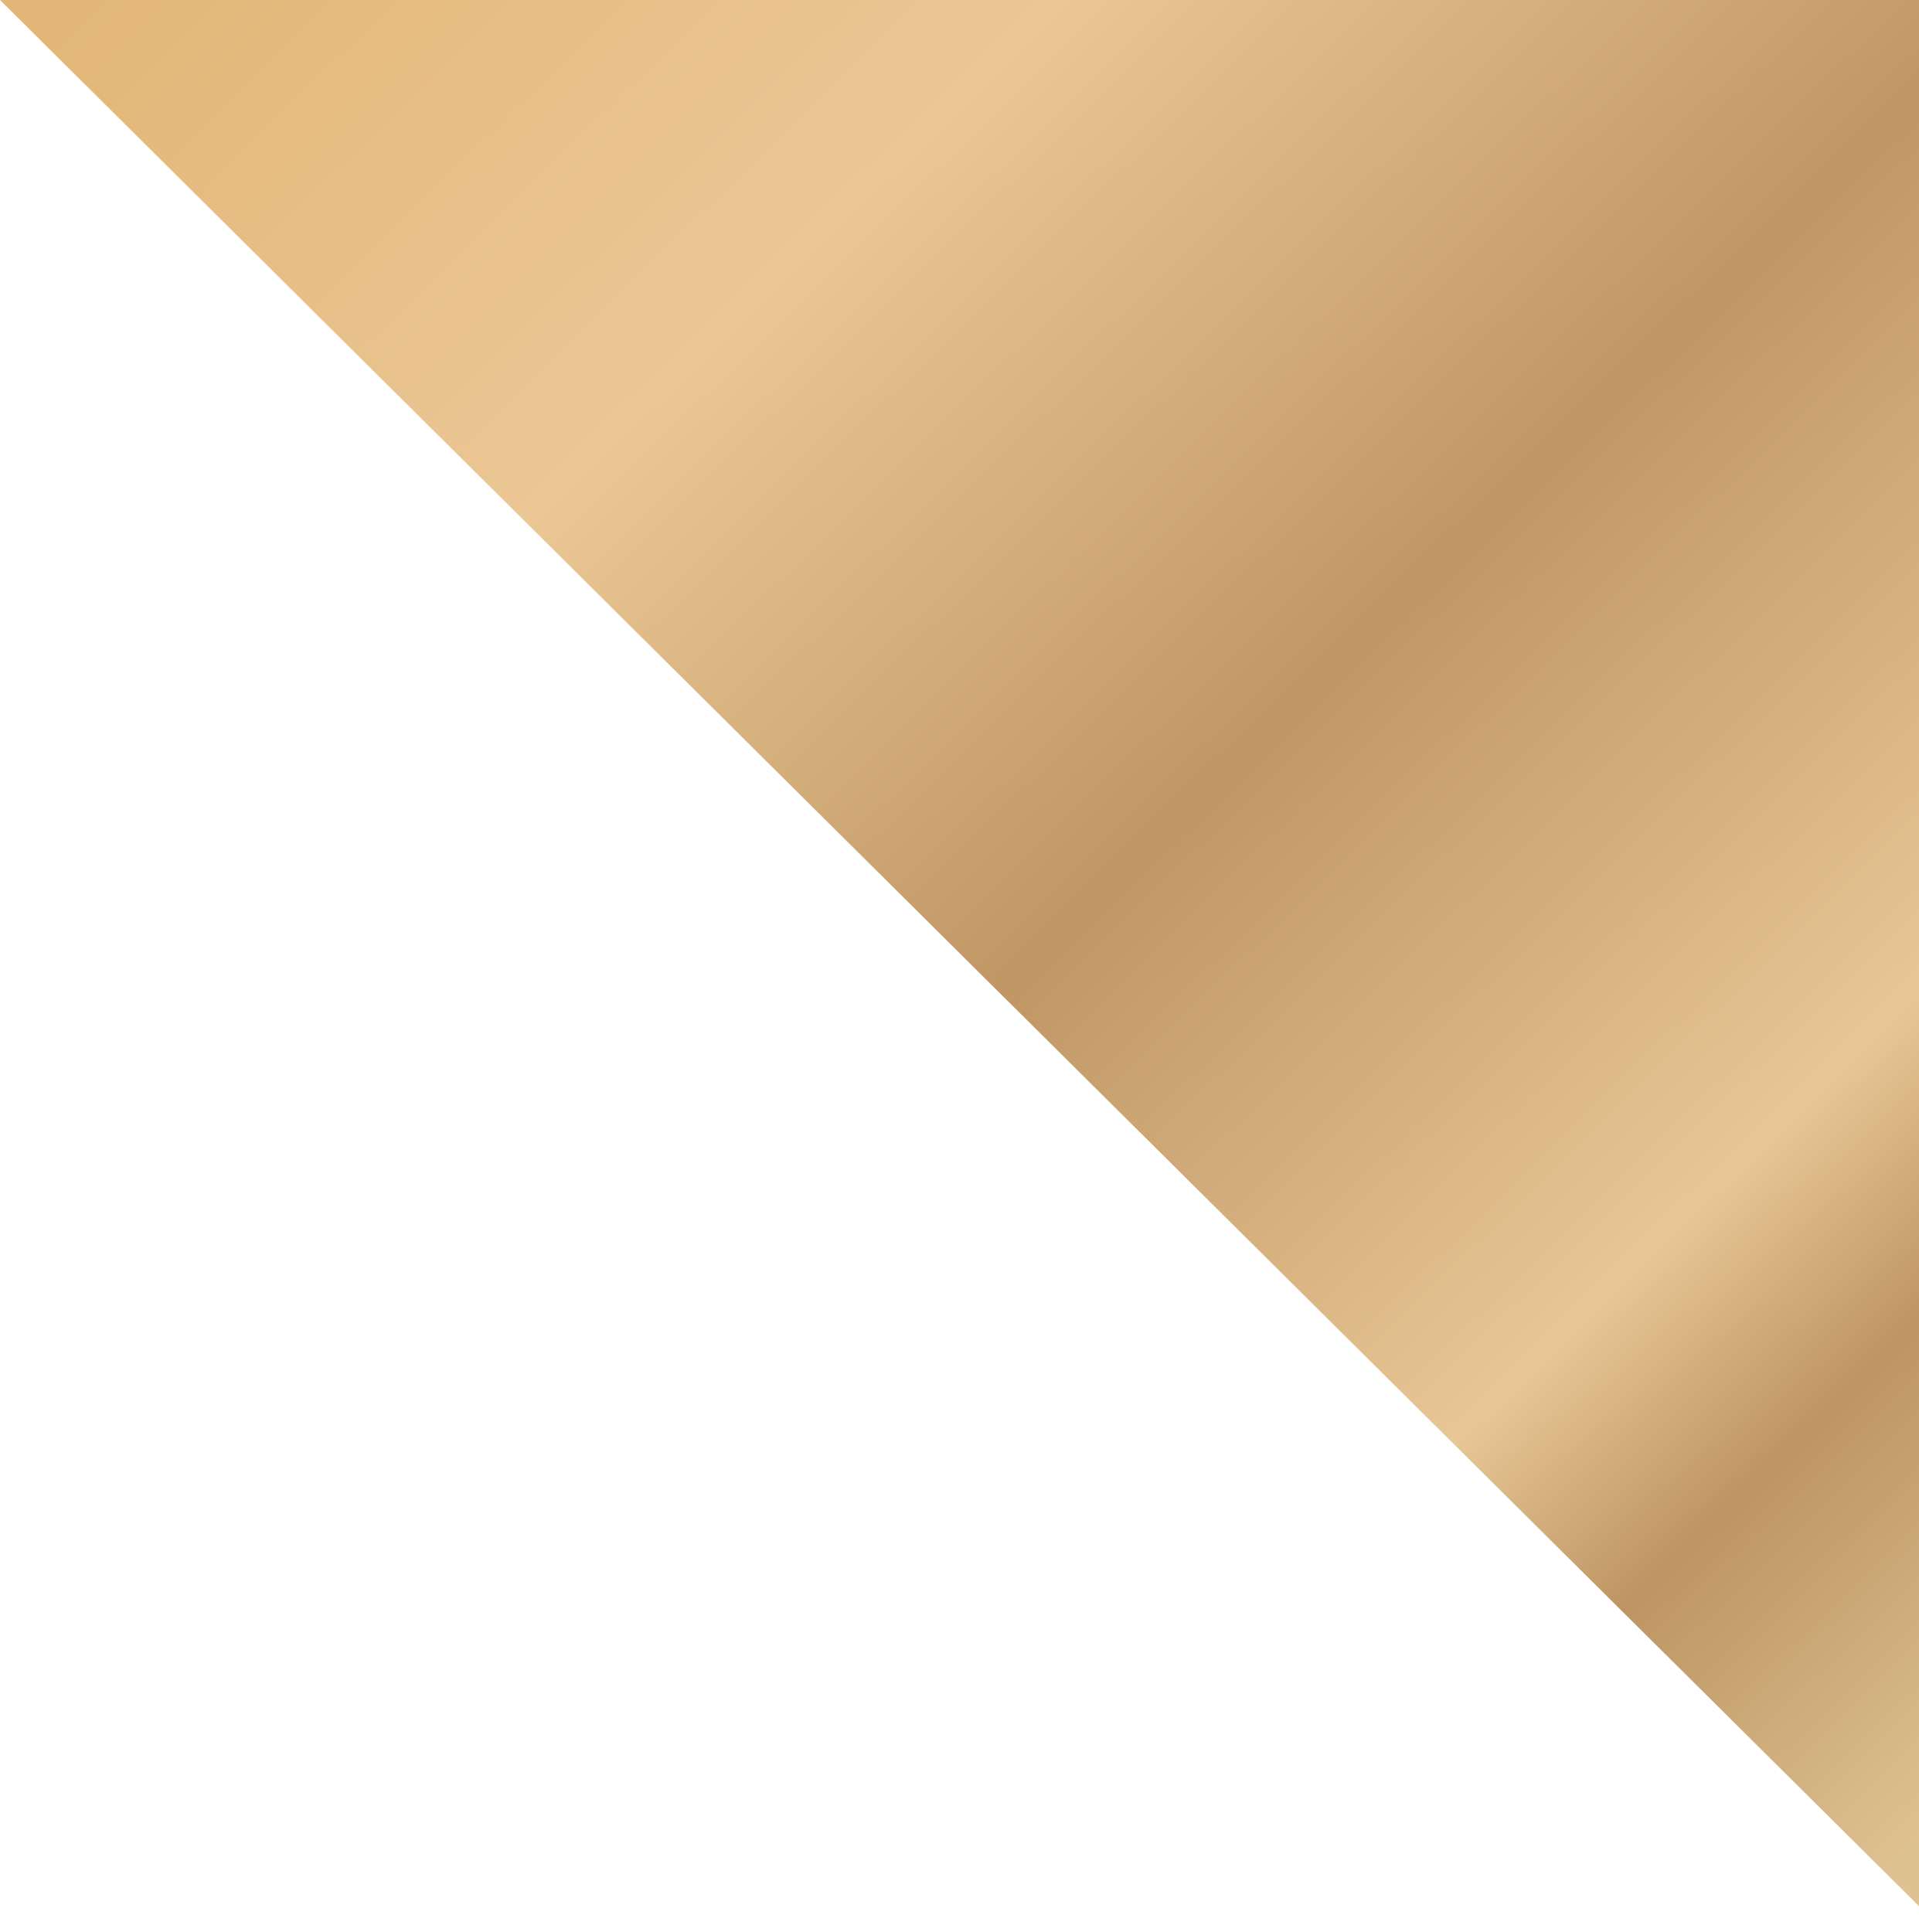 <svg width="148" height="149" viewBox="0 0 148 149" fill="none" xmlns="http://www.w3.org/2000/svg">
  <path d="M150 0L150 149L0 -6.55671e-06L150 0Z" fill="url(#paint0_linear_834_3099)"/>
  <defs>
    <linearGradient id="paint0_linear_834_3099" x1="148.538" y1="149" x2="2.465" y2="-0.977" gradientUnits="userSpaceOnUse">
      <stop offset="0.024" stop-color="#DFC292"/>
      <stop offset="0.163" stop-color="#BD9563"/>
      <stop offset="0.25" stop-color="#E8C695"/>
      <stop offset="0.486" stop-color="#BF9764"/>
      <stop offset="0.731" stop-color="#EBC795"/>
      <stop offset="0.986" stop-color="#E3B677"/>
    </linearGradient>
  </defs>
</svg>